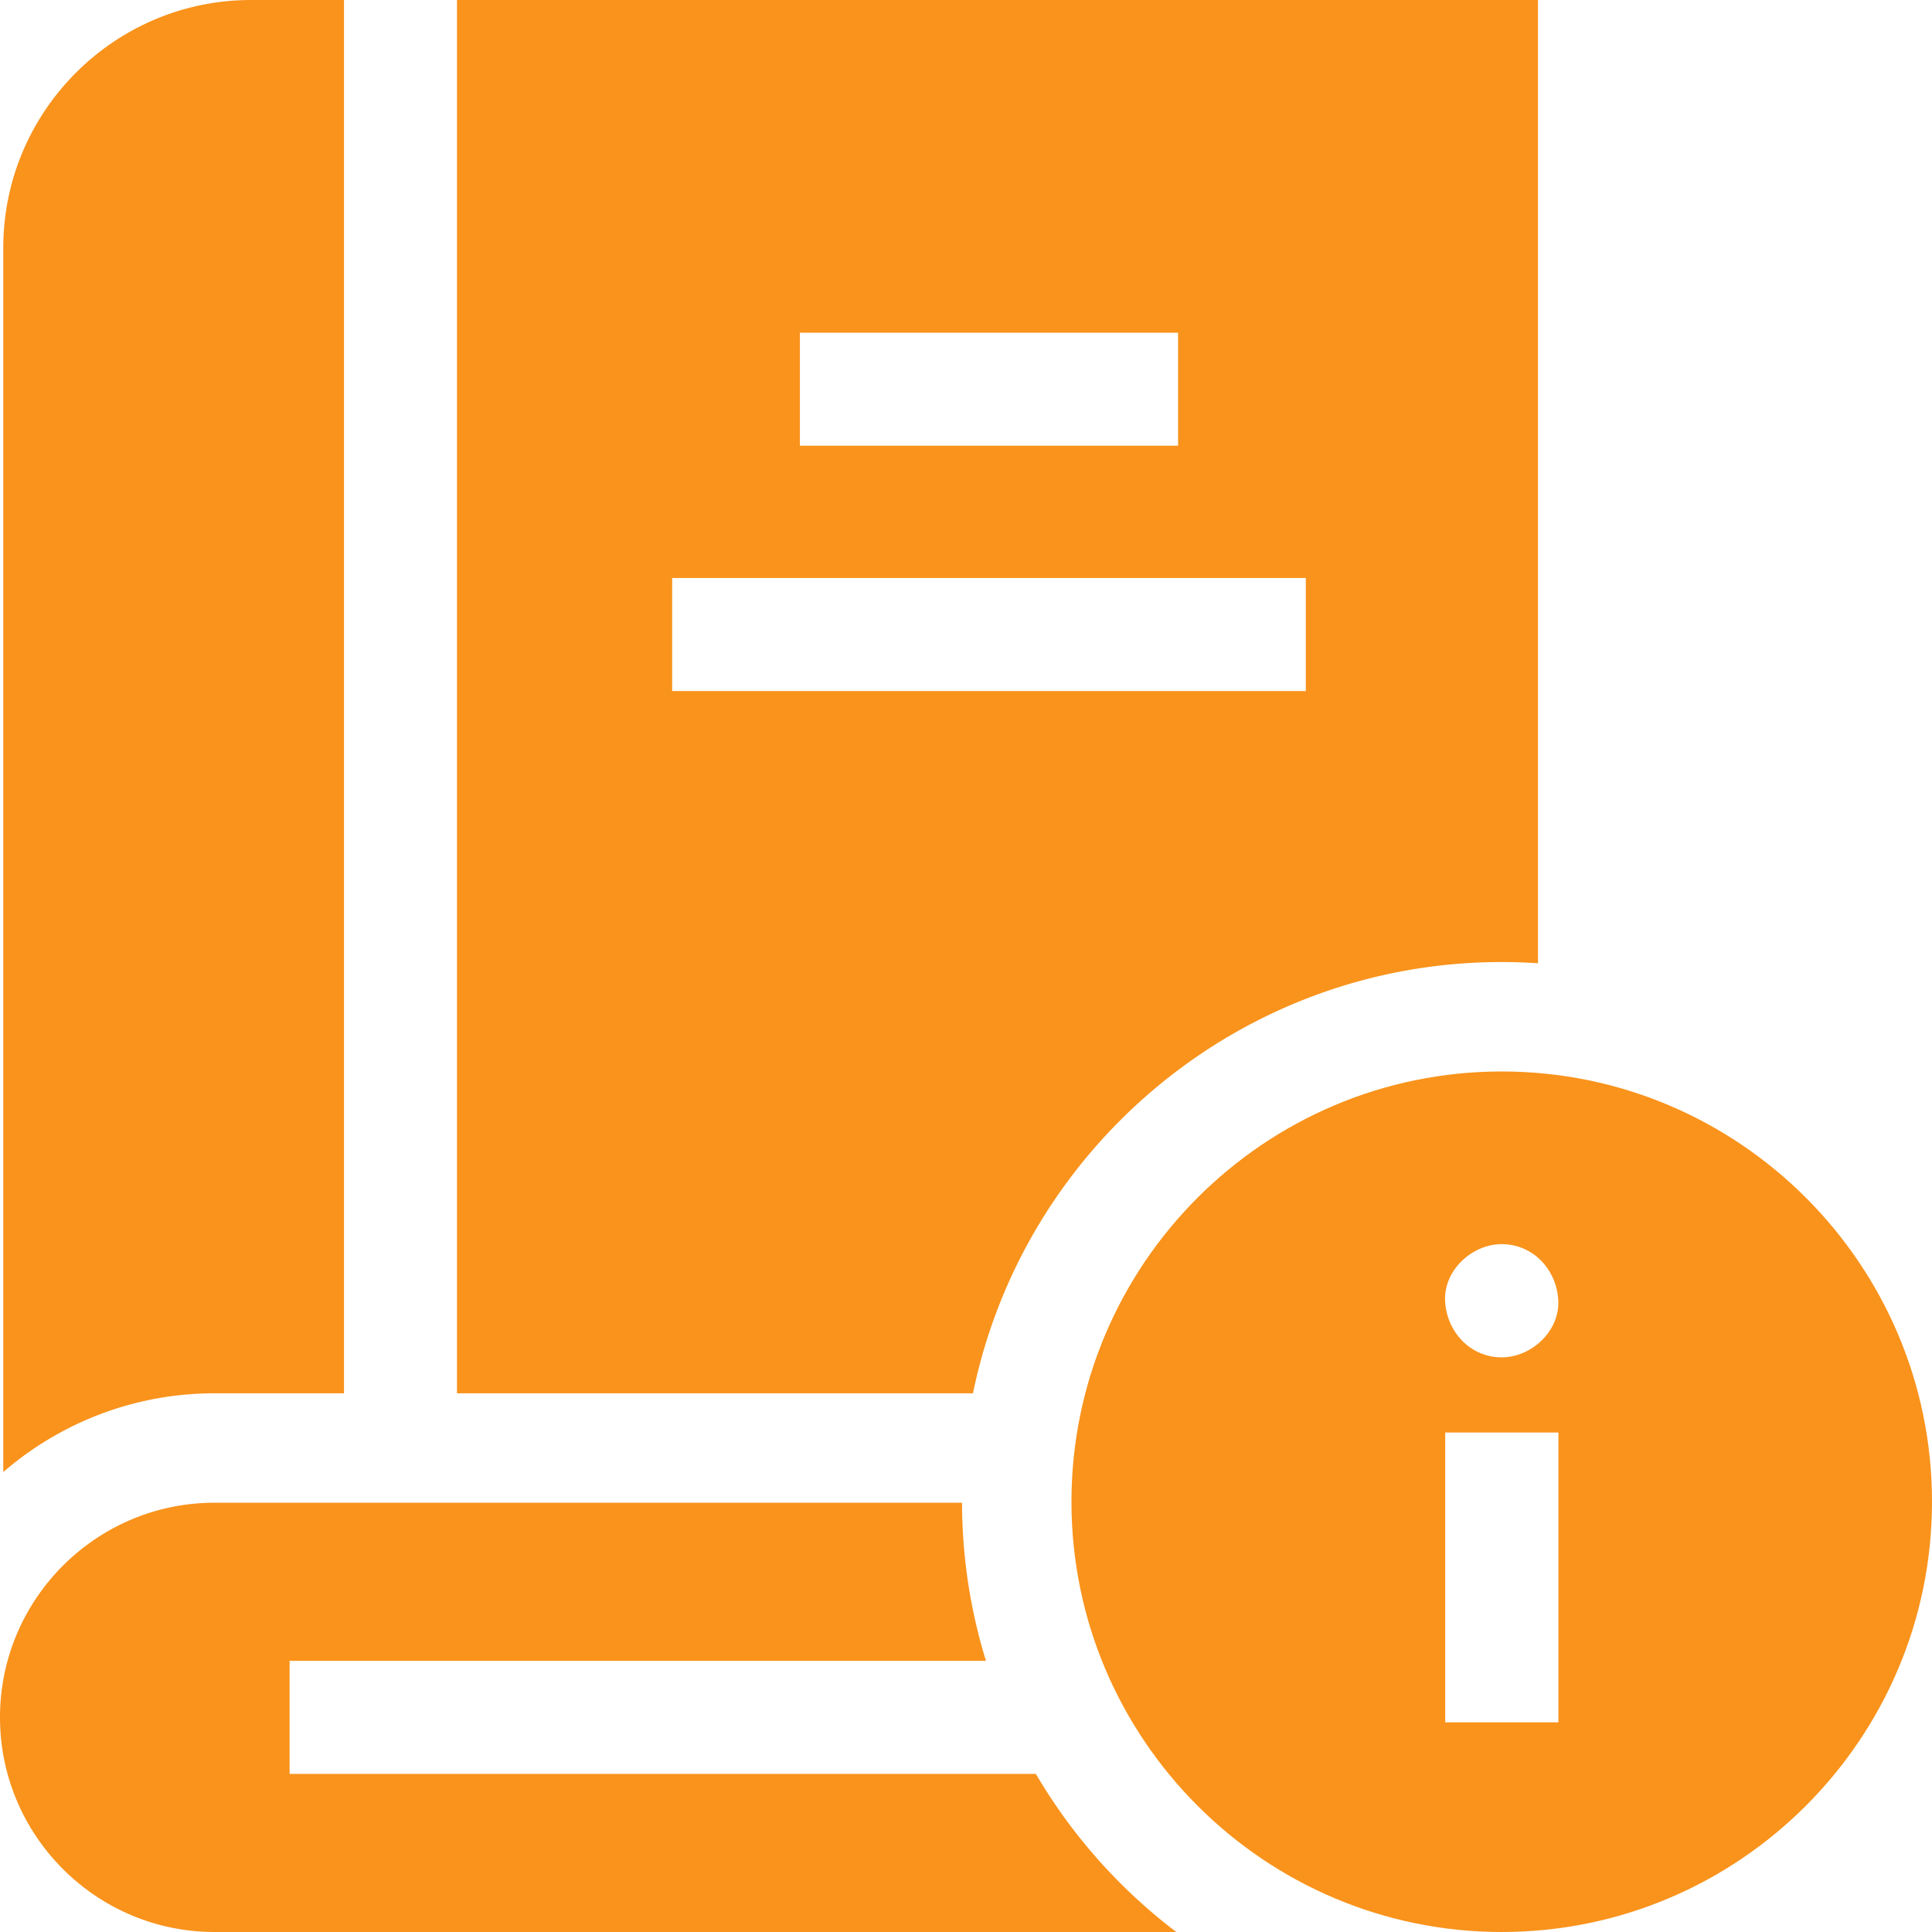 <svg xmlns="http://www.w3.org/2000/svg" version="1.1" xmlns:xlink="http://www.w3.org/1999/xlink" width="512" height="512" x="0" y="0" viewBox="0 0 512 512" style="enable-background:new 0 0 512 512" xml:space="preserve"><g><path d="M91.159 369.237V0h-24.59C30.341 0 .867 29.474.867 65.702V390.1c15.051-12.985 34.624-20.864 56.015-20.864h34.277zM397.975 254.95c3.229 0 6.431.118 9.607.33V0H121.104v369.237H257.85c13.34-65.139 71.101-114.287 140.125-114.287zM211.984 88.171h100.22v29.945h-100.22zm-33.853 65.01h167.926v29.945H178.131zM274.506 470.091H76.751v-29.945h184.546c-4.099-13.257-6.318-27.33-6.344-41.909H56.882C25.517 398.237 0 423.754 0 455.118 0 486.483 25.517 512 56.882 512H311.74a144.108 144.108 0 0 1-37.234-41.909z" fill="#f9931c" opacity="1" data-original="#000000"></path><path d="M397.975 283.95c-62.874 0-114.026 51.151-114.026 114.025S335.101 512 397.975 512C460.848 512 512 460.848 512 397.975c0-62.874-51.152-114.025-114.025-114.025zm-.011 45.762c8.409 0 14.636 6.873 15 15 .363 8.101-7.154 15-15 15-8.409 0-14.636-6.873-15-15-.363-8.101 7.154-15 15-15zm15.034 126.723h-30v-76.799h30z" fill="#f9931c" opacity="1" data-original="#000000"></path></g></svg>